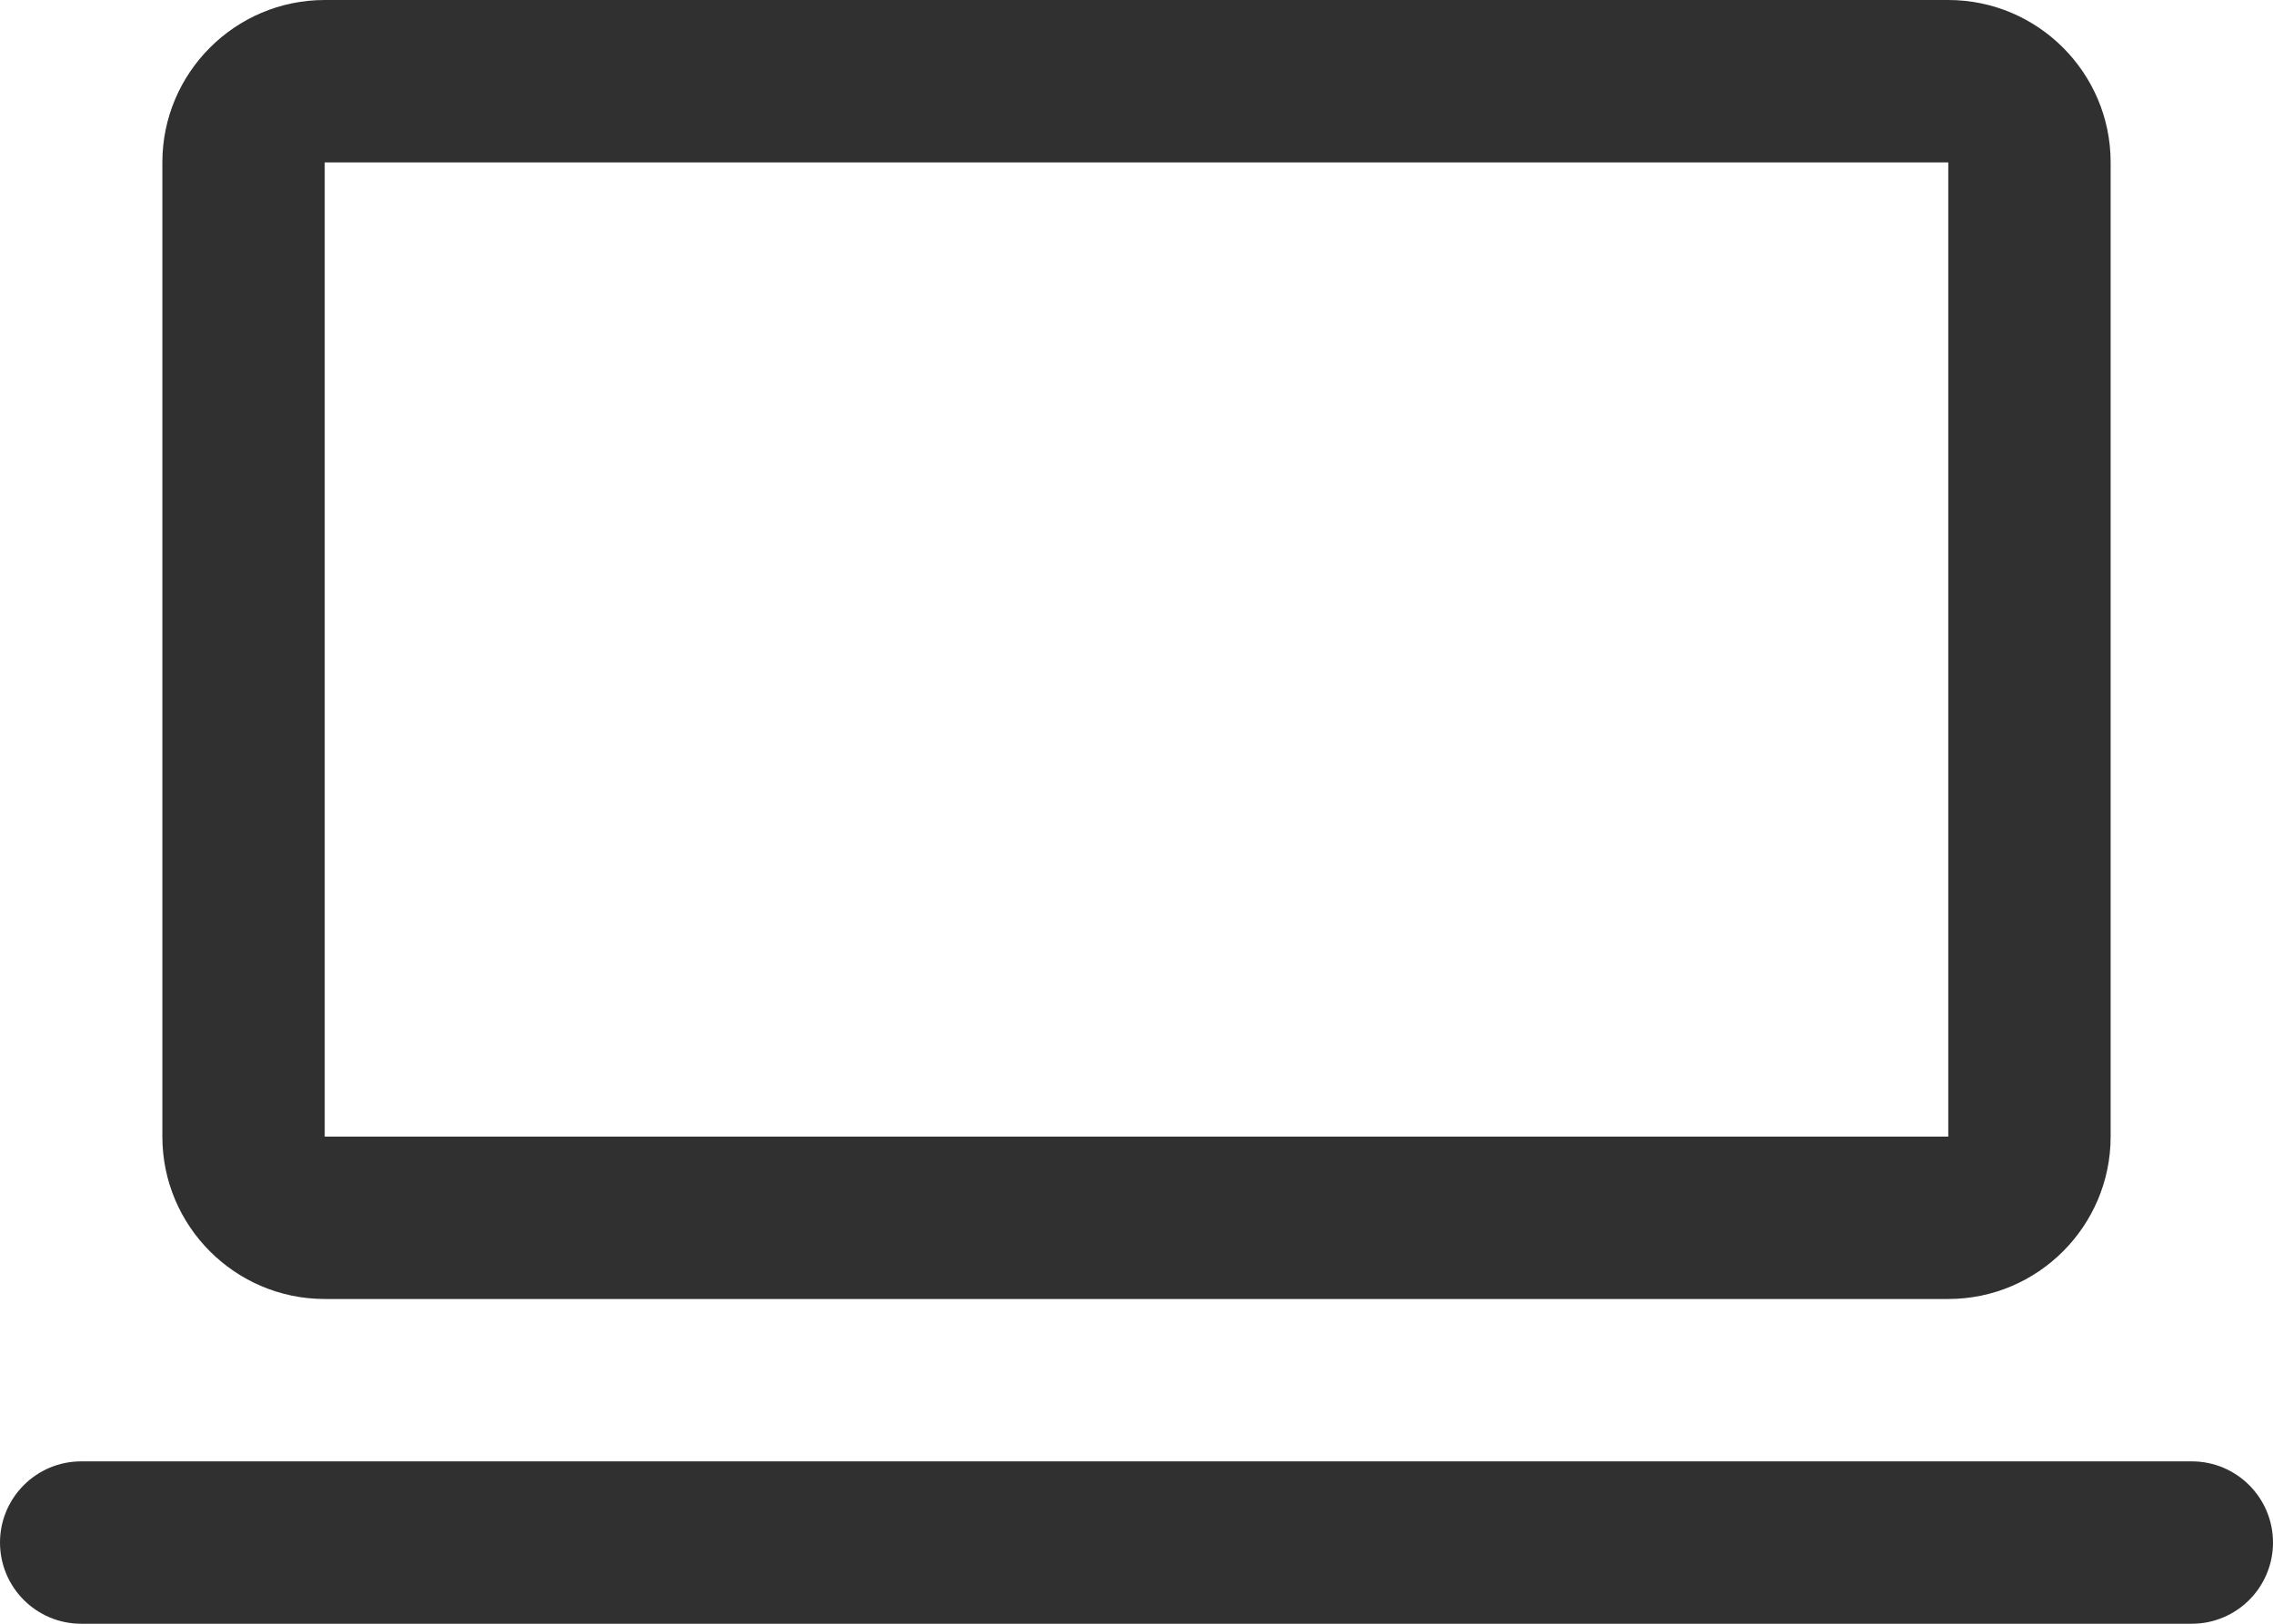 <svg width="21" height="15" viewBox="0 0 21 15" fill="none" xmlns="http://www.w3.org/2000/svg">
<path d="M18 12H3C2.173 12 1.5 11.327 1.5 10.5V1.5C1.5 0.673 2.173 0 3 0H18C18.827 0 19.5 0.673 19.5 1.5V10.5C19.5 11.327 18.827 12 18 12ZM3 1.5V10.5H18L18 1.5L3 1.5ZM21 14.25C21 13.836 20.664 13.5 20.25 13.5H0.75C0.336 13.5 0 13.836 0 14.25C0 14.664 0.336 15 0.75 15H20.25C20.664 15 21 14.664 21 14.25Z" fill="#303030"/>
</svg>
